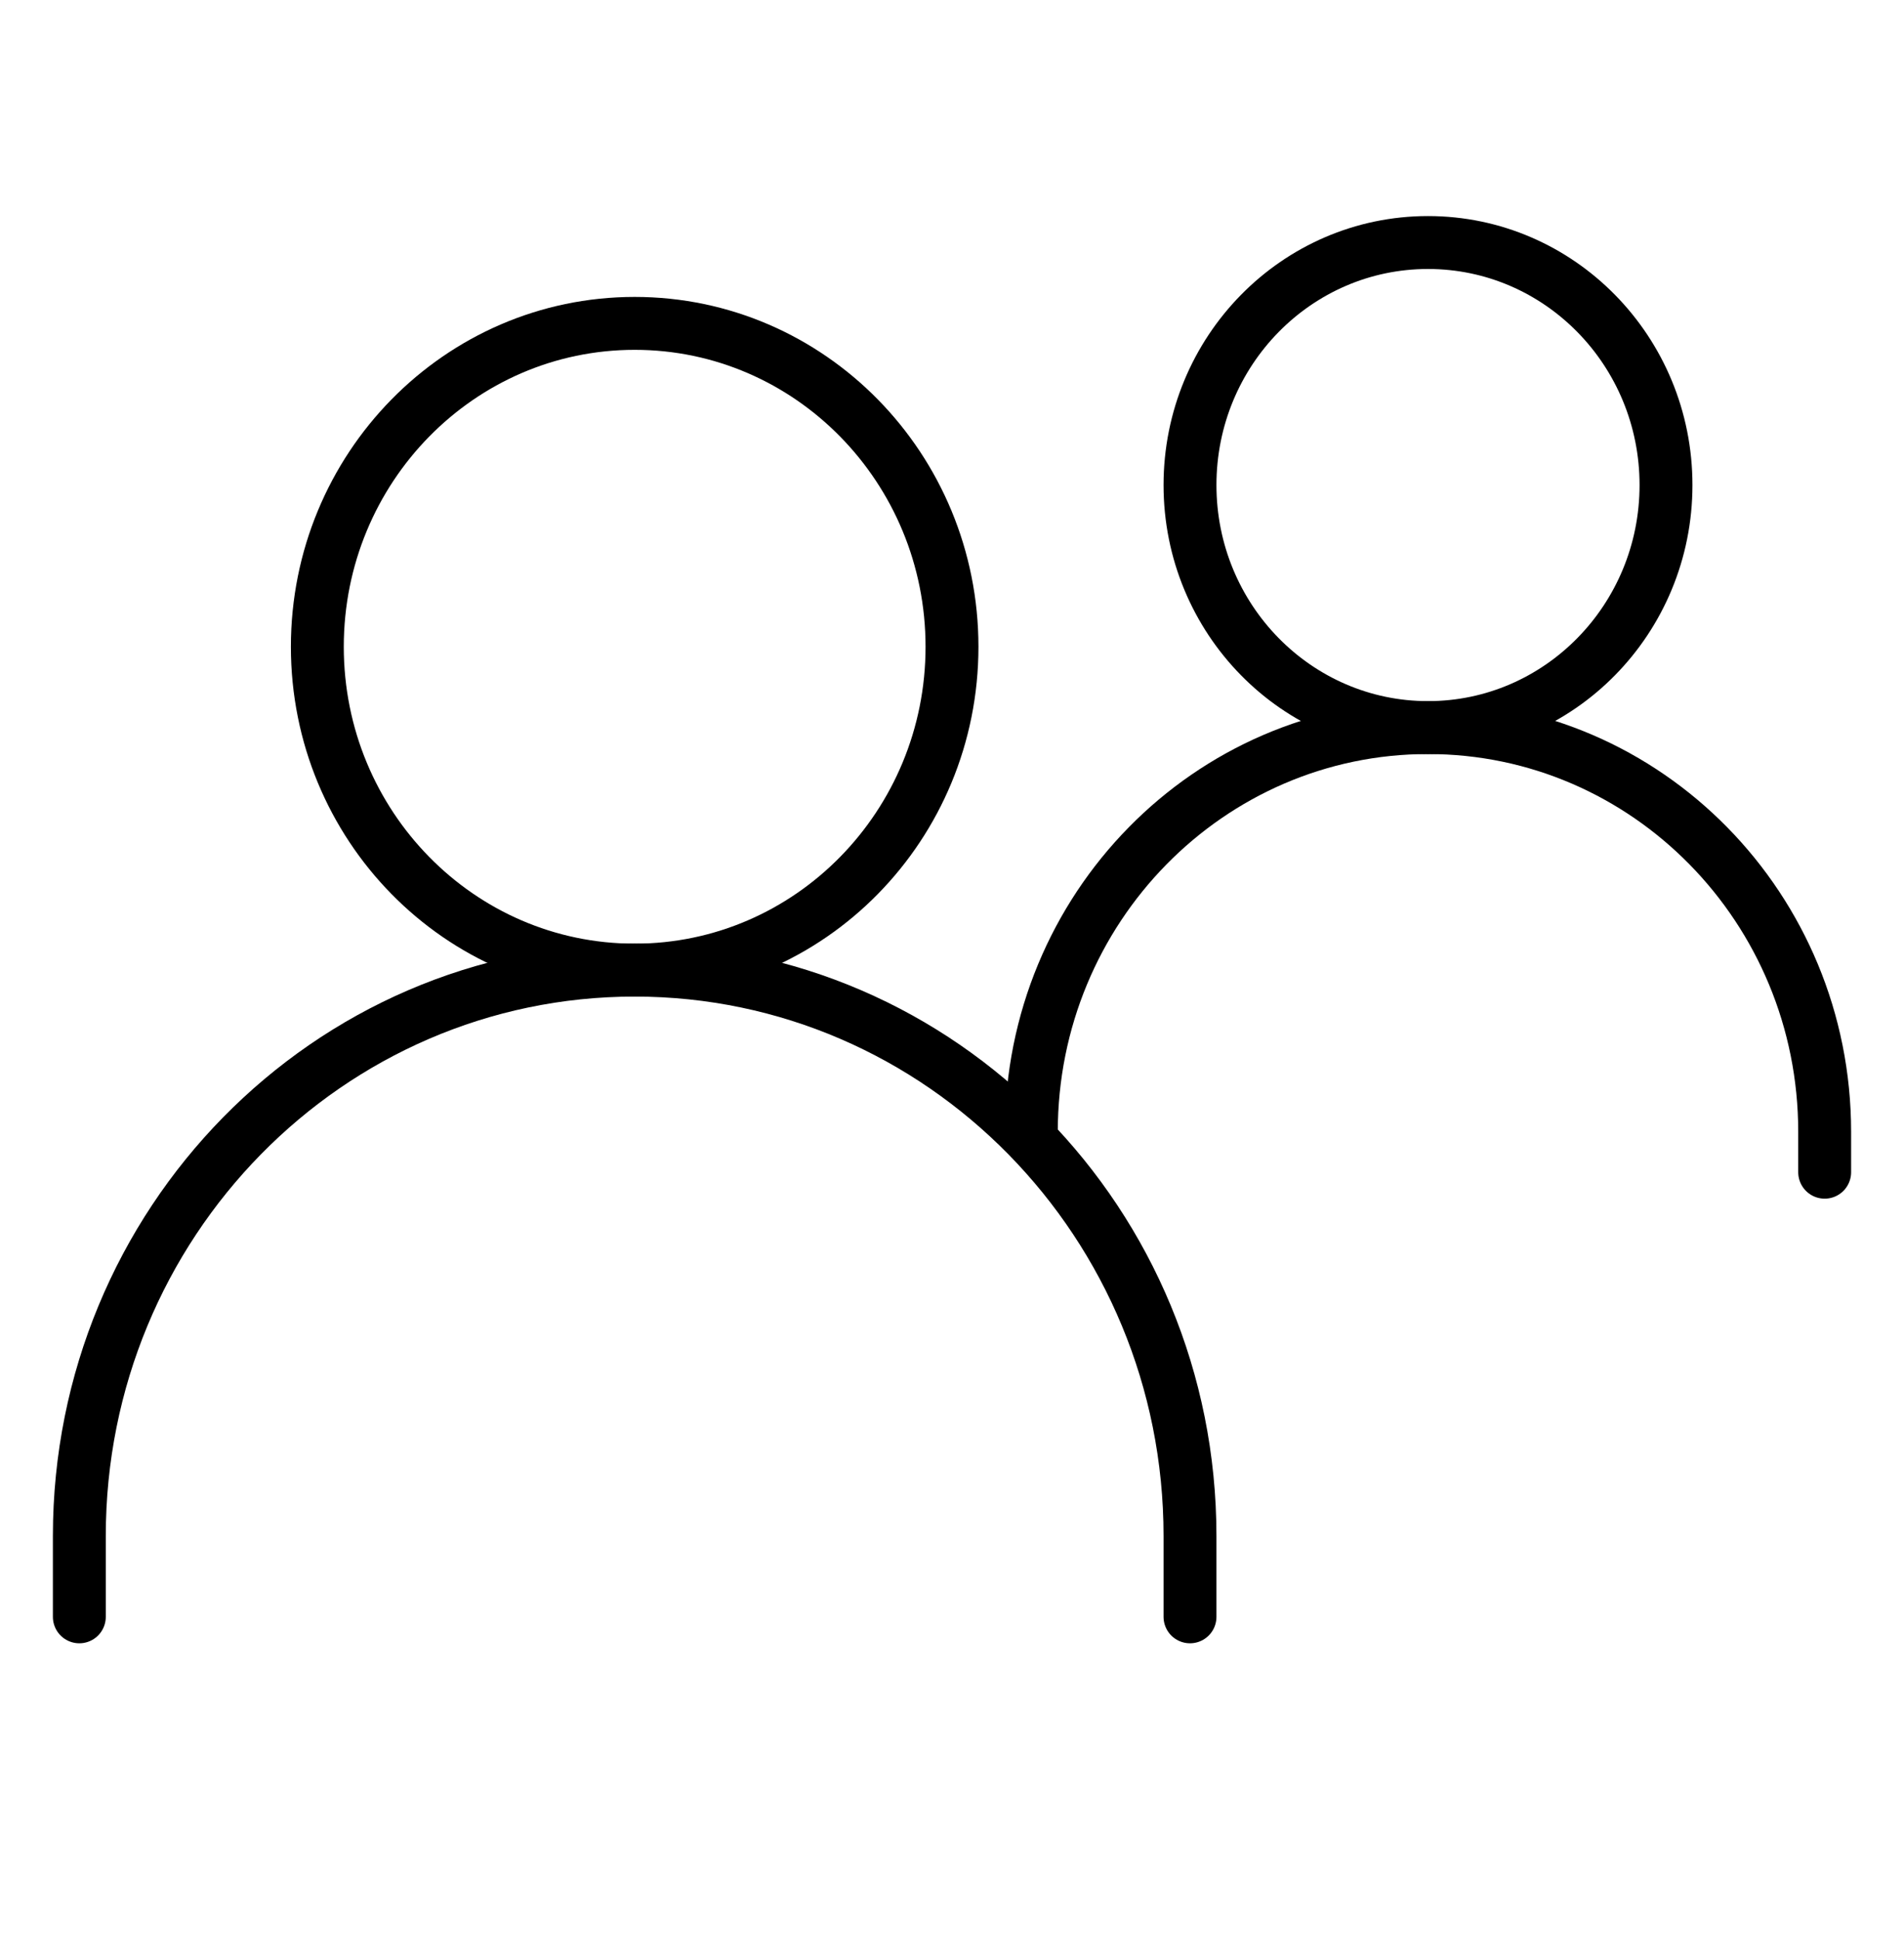 <svg xmlns="http://www.w3.org/2000/svg" fill="none" viewBox="0 0 54 55" height="55" width="54">
<path stroke-linecap="round" stroke-width="1.5" stroke="black" d="M2.25 45.833V43.542C2.25 34.682 9.302 27.5 18 27.5C26.698 27.5 33.75 34.682 33.75 43.542V45.833"></path>
<path stroke-linecap="round" stroke-width="1.5" stroke="black" d="M29.25 32.083C29.25 25.755 34.287 20.625 40.5 20.625C46.713 20.625 51.75 25.755 51.75 32.083V33.229"></path>
<path stroke-linejoin="round" stroke-linecap="round" stroke-width="1.5" stroke="black" d="M18 27.5C22.971 27.5 27 23.396 27 18.334C27 13.271 22.971 9.167 18 9.167C13.029 9.167 9 13.271 9 18.334C9 23.396 13.029 27.5 18 27.5Z"></path>
<path stroke-linejoin="round" stroke-linecap="round" stroke-width="1.5" stroke="black" d="M40.5 20.625C44.228 20.625 47.25 17.547 47.25 13.75C47.25 9.953 44.228 6.875 40.5 6.875C36.772 6.875 33.75 9.953 33.75 13.75C33.75 17.547 36.772 20.625 40.5 20.625Z"></path>
</svg>
